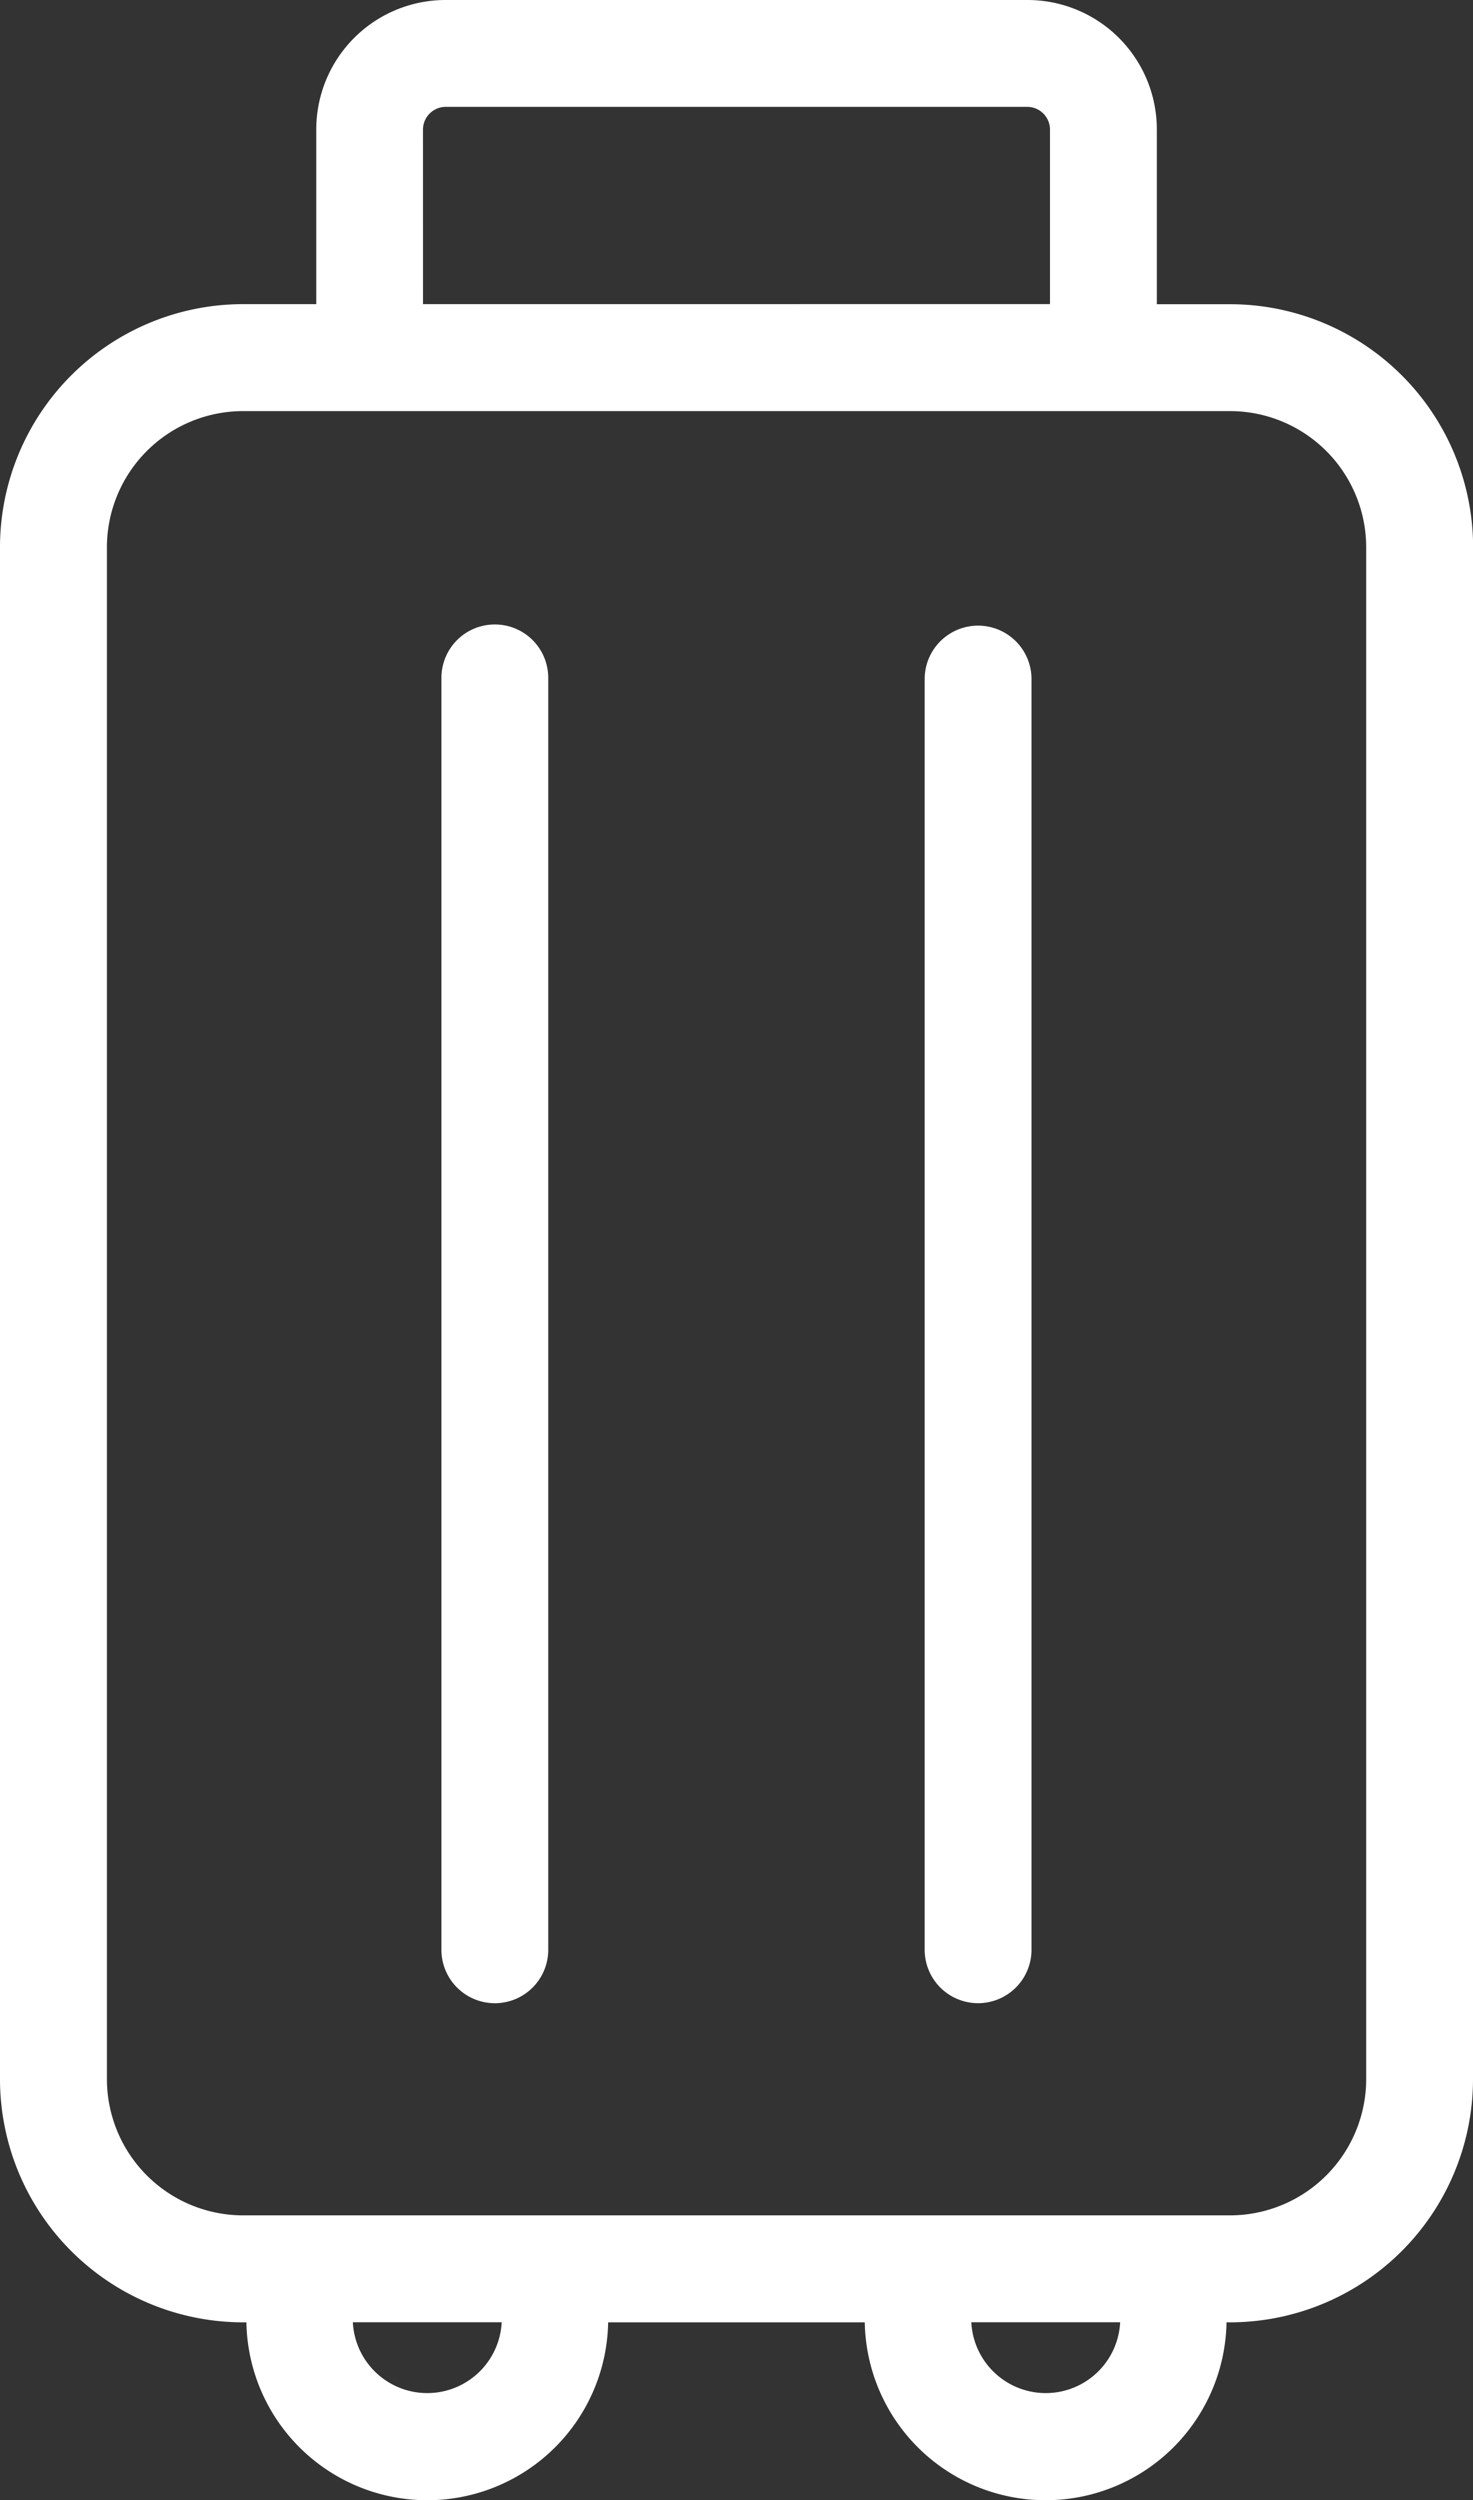 <svg xmlns="http://www.w3.org/2000/svg" width="55.786" height="94.636" viewBox="0 0 55.786 94.636">
  <rect x="0" y="0" width="55.786" height="94.636" fill="#333333" stroke="none"/>
  <path id="VYA_Cmplt_Icon_Travel_RGB_Teal" d="M39.065,25.661v48.1a2.023,2.023,0,1,1-4.045,0v-48.1a2.023,2.023,0,0,1,4.045,0Zm16.721-4.949V78.7a9.211,9.211,0,0,1-9.2,9.21h-.135a6.851,6.851,0,0,1-13.7,0H23.032a6.851,6.851,0,0,1-13.7,0H9.2A9.211,9.211,0,0,1,0,78.7V20.713a9.208,9.208,0,0,1,9.2-9.2h2.778V4.895A4.9,4.9,0,0,1,16.869,0H38.917a4.9,4.9,0,0,1,4.895,4.895v6.621H46.59a9.208,9.208,0,0,1,9.2,9.2Zm-39.766-9.2H39.766V4.895a.864.864,0,0,0-.85-.85H16.869a.864.864,0,0,0-.85.85ZM19,87.907H13.363a2.822,2.822,0,0,0,5.637,0Zm23.423,0H36.786a2.822,2.822,0,0,0,5.637,0Zm9.318-67.194a5.159,5.159,0,0,0-5.151-5.151H9.2a5.159,5.159,0,0,0-5.151,5.151V78.7A5.162,5.162,0,0,0,9.2,83.861H46.59A5.162,5.162,0,0,0,51.741,78.7V20.713Zm-33,2.926a2.02,2.02,0,0,0-2.023,2.023v48.1a2.023,2.023,0,1,0,4.045,0v-48.1A2.02,2.02,0,0,0,18.744,23.639Z" fill="#fff"/>
</svg>
